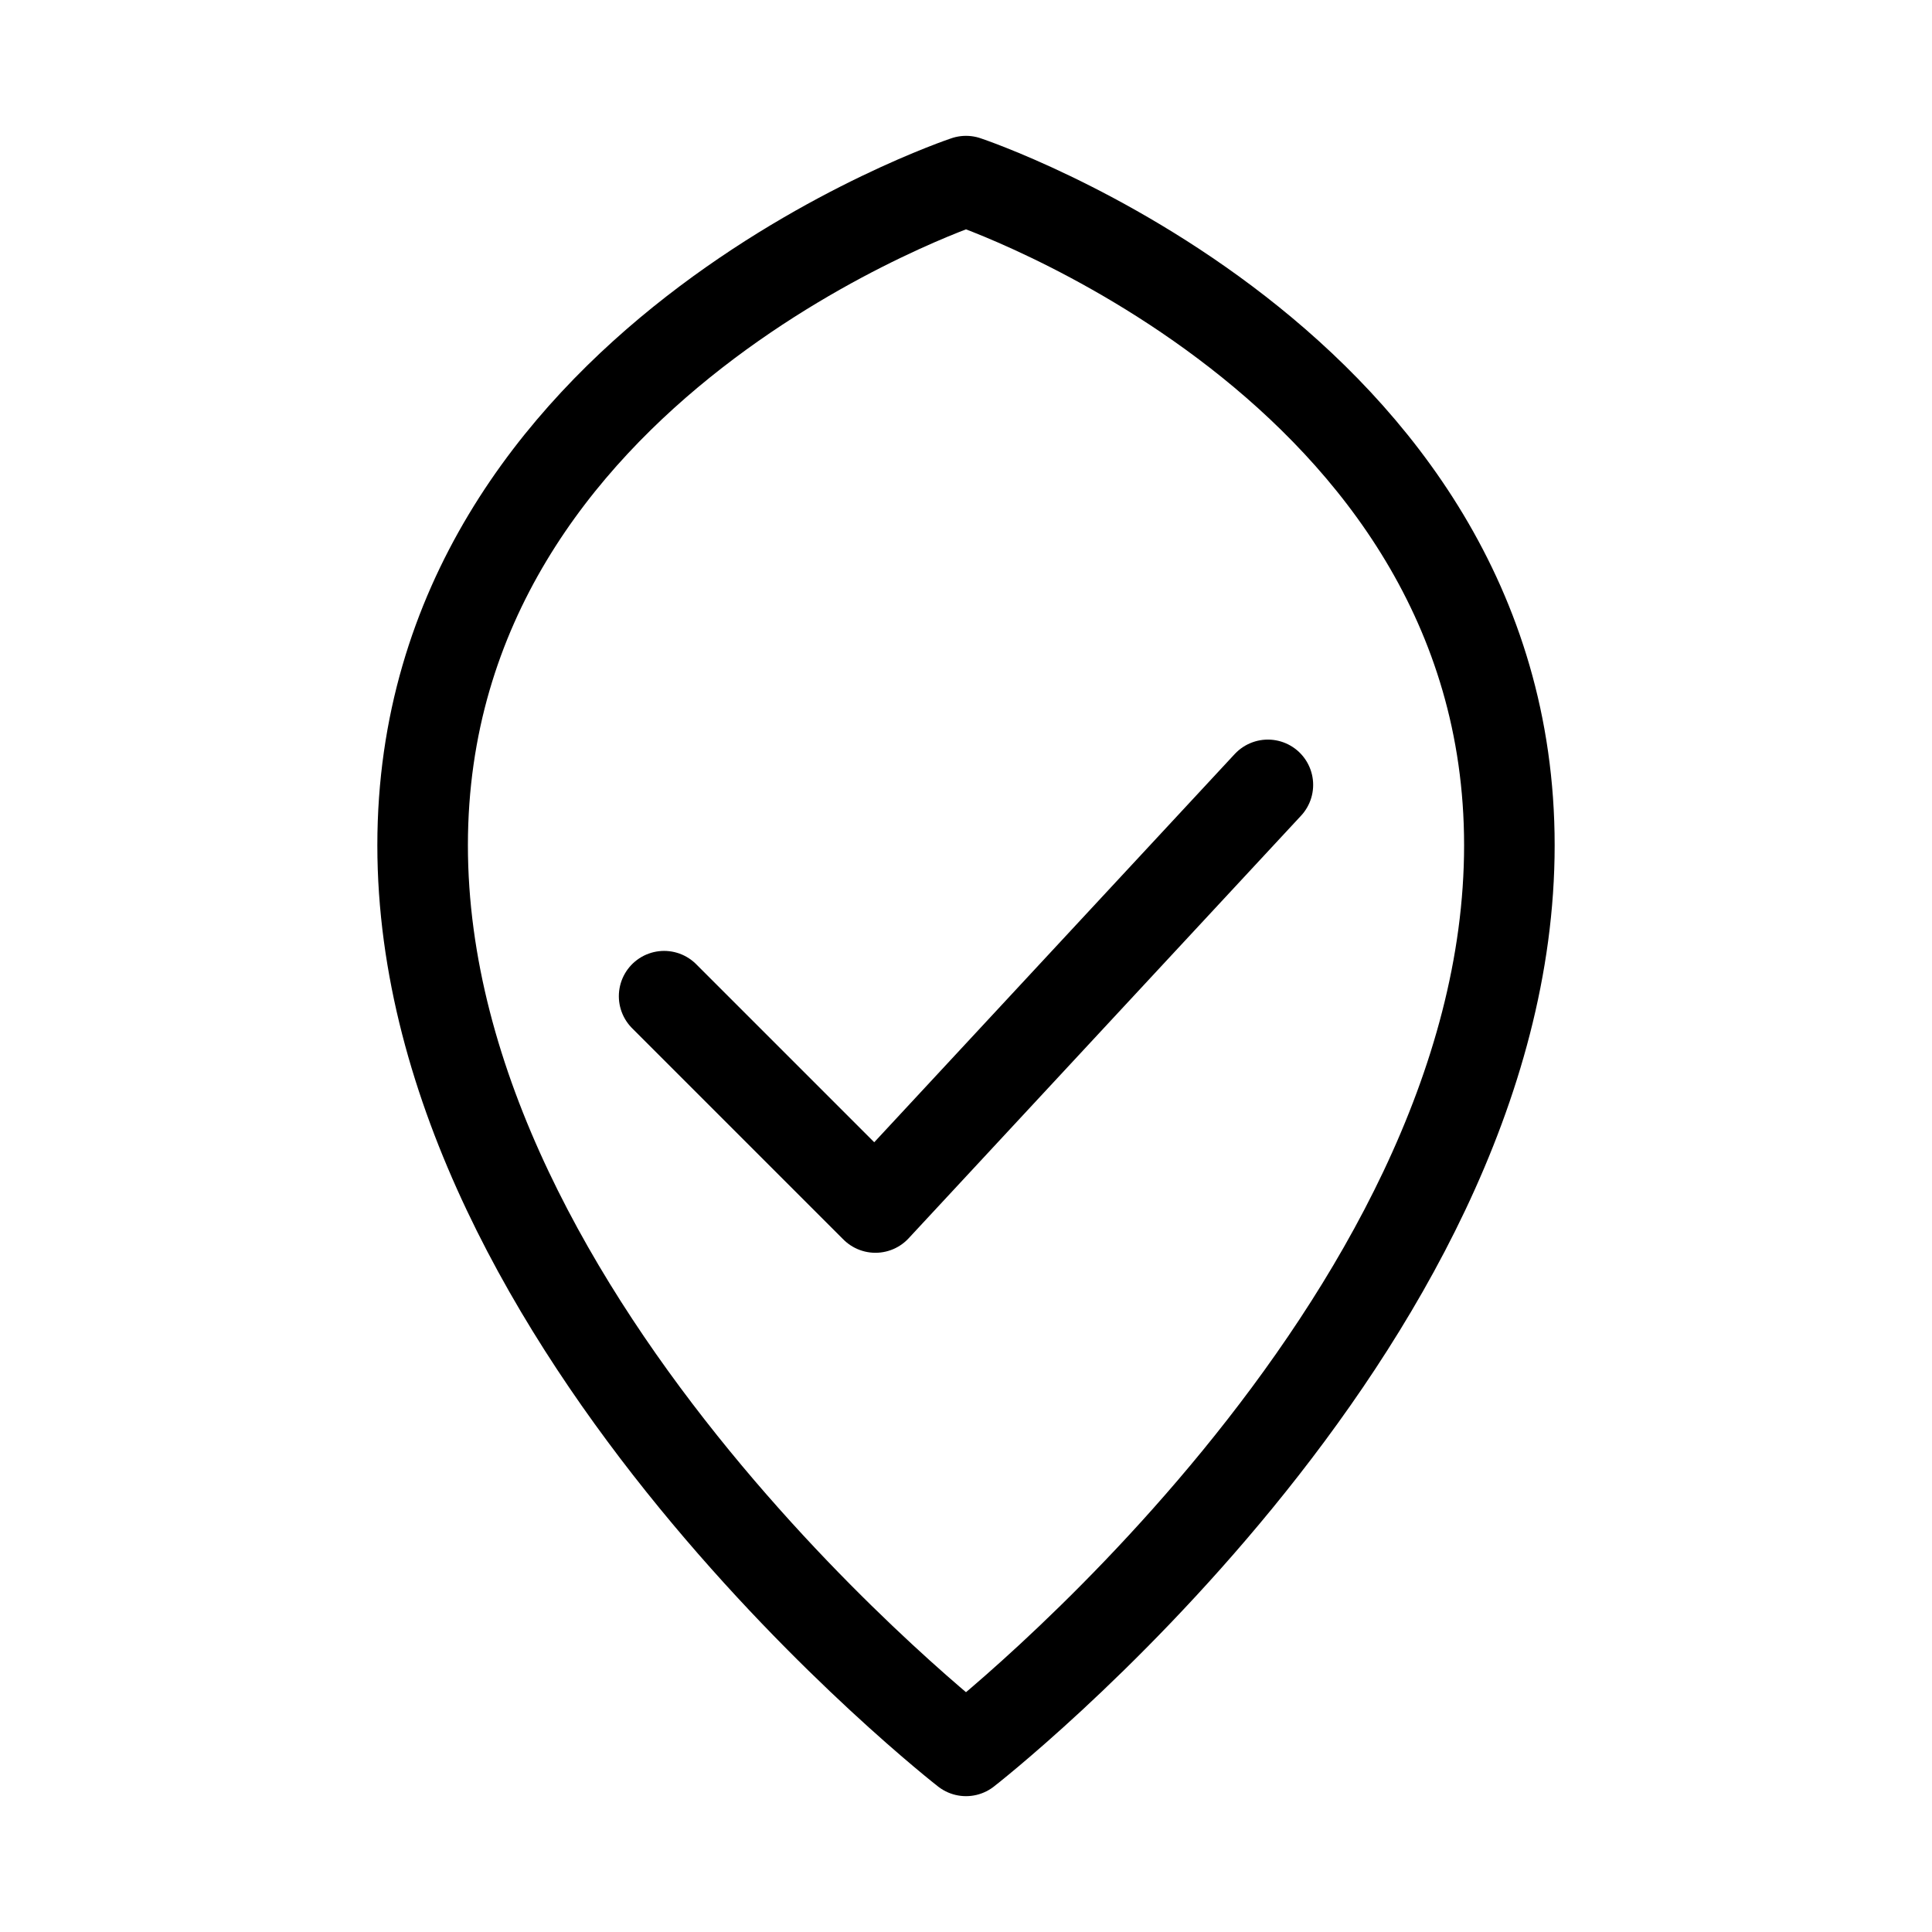 <svg width="128" height="128" viewBox="0 0 128 128" xmlns="http://www.w3.org/2000/svg" fill="none" stroke="black" stroke-width="6" stroke-linecap="round" stroke-linejoin="round">
  <path d="M64 12C64 12 28 24 28 56C28 88 64 116 64 116C64 116 100 88 100 56C100 24 64 12 64 12Z"/>
  <path d="M44 66L58 80L84 52"/>
</svg>